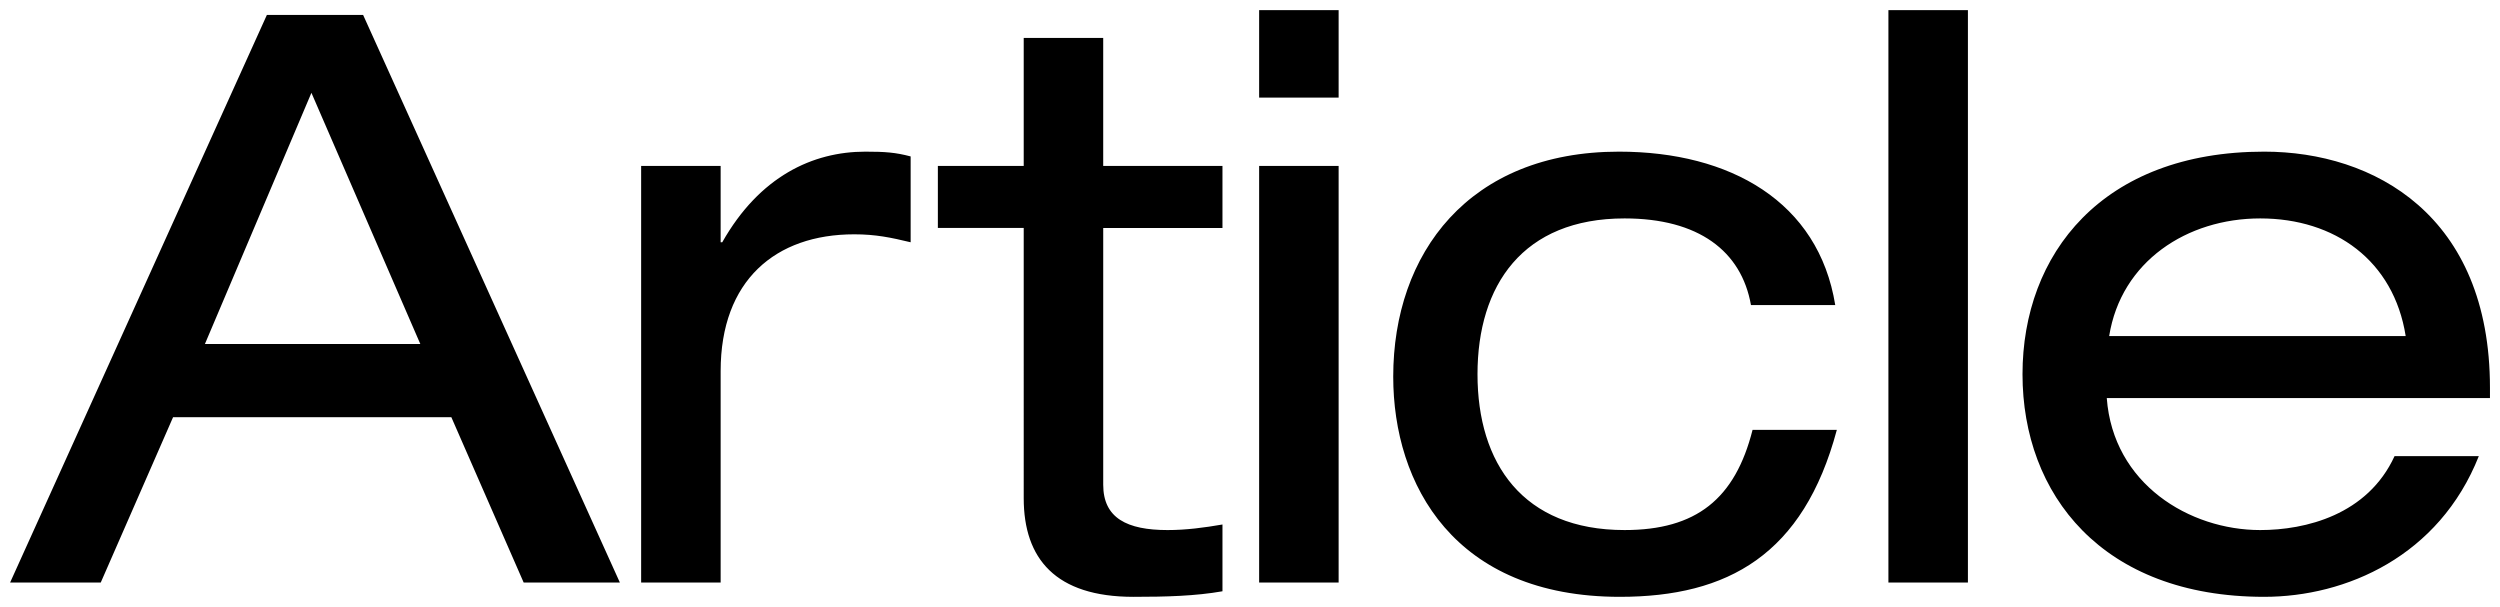 <svg xmlns="http://www.w3.org/2000/svg" fill="none" viewBox="0 0 206 50"><path fill="#000" d="m34.635 28.348-8.974-20.7-8.778 20.7h17.752ZM43.15 48l-5.96-13.625H14.262L8.302 48H.833L21.992 1.228h7.927L51.077 48h-7.926Zm9.68 0V13.675h6.551v6.288h.132c3.078-5.437 7.467-7.467 11.79-7.467 1.638 0 2.49.065 3.734.393v7.074c-1.637-.393-2.882-.655-4.65-.655-6.486 0-11.006 3.8-11.006 11.267V48h-6.55Zm31.524-34.325V3.128h6.55v10.547h9.827v5.11h-9.826v21.158c0 2.751 1.965 3.734 5.306 3.734 1.507 0 3.013-.197 4.52-.459v5.503c-2.227.393-4.651.458-7.337.458-6.42 0-9.04-3.144-9.04-8.123V18.784H77.28v-5.11h7.074ZM103.753 48V13.675h6.55V48h-6.55Zm0-39.959V.835h6.55v7.206h-6.55Zm40.658 27.382h6.944c-2.751 10.284-8.974 13.756-17.883 13.756-13.626 0-18.67-9.236-18.67-18.145 0-10.154 6.224-18.538 18.604-18.538 9.171 0 16.442 4.126 17.818 12.642h-6.944c-.786-4.454-4.323-7.14-10.415-7.14-8.385 0-12.119 5.503-12.119 12.84 0 7.336 3.734 12.839 12.119 12.839 5.895 0 9.105-2.555 10.546-8.254ZM155.605 48V.835h6.551V48h-6.551Zm49.568-15.197h-31.575c.524 7.074 6.813 10.874 12.643 10.874 3.734 0 8.844-1.245 11.071-6.093h6.943c-3.275 8.254-10.939 11.595-17.686 11.595-13.364 0-19.914-8.45-19.914-18.342 0-9.891 6.55-18.341 19.914-18.341 9.04 0 18.604 5.24 18.604 19.455v.852Zm-31.378-5.11h24.434c-.983-6.223-5.83-9.695-11.988-9.695-6.026 0-11.463 3.537-12.446 9.695Z"/></svg>